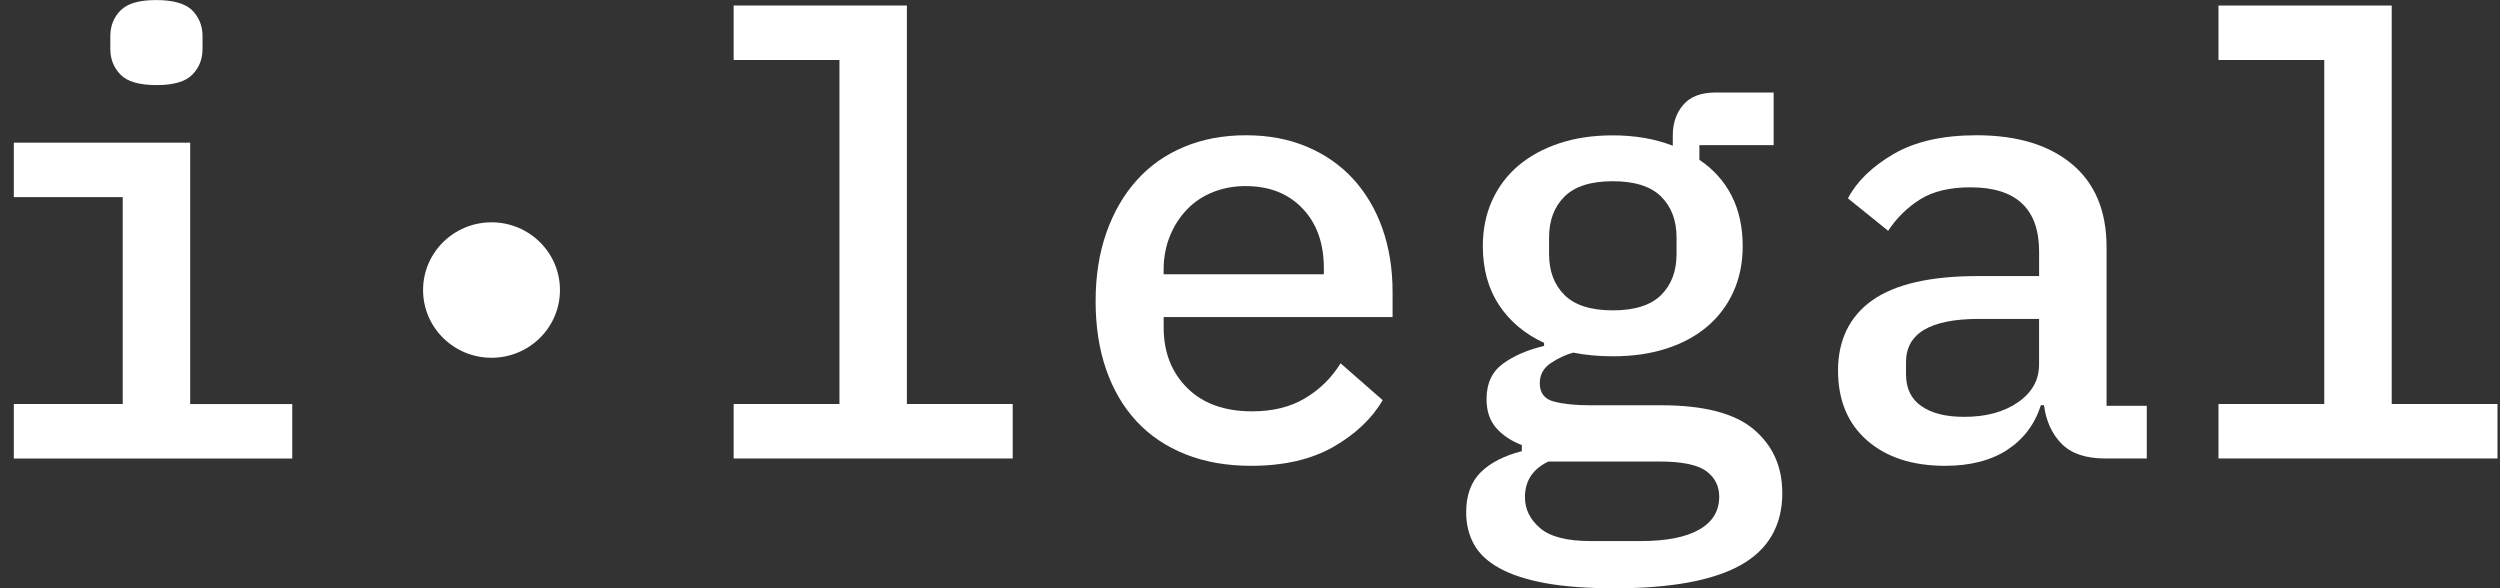 <svg width="153" height="36" viewBox="0 0 153 36" fill="none" xmlns="http://www.w3.org/2000/svg">
<rect x="0" y="0" width="153" height="36" fill="#333333" stroke="none"/>
<g clip-path="url(#clip0_154_4519)">
<path d="M0.846 24.725H7.511V12.064H0.846V8.73H11.639V24.728H17.885V28.062H0.846V24.728V24.725ZM9.593 5.208C8.532 5.208 7.793 4.997 7.378 4.569C6.962 4.145 6.752 3.622 6.752 2.997V2.211C6.752 1.586 6.96 1.063 7.378 0.638C7.793 0.214 8.518 0.003 9.554 0.003C10.589 0.003 11.354 0.217 11.769 0.638C12.184 1.063 12.395 1.589 12.395 2.211V2.997C12.395 3.622 12.187 4.145 11.769 4.569C11.354 4.994 10.625 5.208 9.593 5.208Z" fill="white"/>
<path d="M44.899 24.725H51.375V3.671H44.899V0.337H55.501V24.725H61.977V28.059H44.899V24.725Z" fill="white"/>
<path d="M76.554 28.508C75.064 28.508 73.727 28.27 72.539 27.796C71.352 27.322 70.355 26.648 69.549 25.774C68.741 24.9 68.123 23.846 67.694 22.607C67.265 21.372 67.052 19.98 67.052 18.43C67.052 16.88 67.273 15.482 67.713 14.233C68.154 12.984 68.774 11.916 69.569 11.031C70.363 10.143 71.329 9.464 72.465 8.99C73.6 8.516 74.862 8.278 76.249 8.278C77.637 8.278 78.849 8.508 79.96 8.971C81.07 9.434 82.017 10.089 82.8 10.938C83.581 11.787 84.182 12.798 84.6 13.973C85.015 15.148 85.226 16.447 85.226 17.868V19.405H71.216V20.038C71.216 21.553 71.695 22.785 72.656 23.741C73.614 24.698 74.94 25.174 76.632 25.174C77.894 25.174 78.974 24.908 79.868 24.374C80.765 23.84 81.491 23.128 82.044 22.235L84.619 24.489C83.963 25.618 82.958 26.568 81.61 27.344C80.259 28.119 78.575 28.508 76.554 28.508ZM76.249 11.387C75.519 11.387 74.843 11.513 74.223 11.762C73.603 12.012 73.074 12.368 72.634 12.831C72.191 13.294 71.844 13.836 71.593 14.461C71.341 15.085 71.213 15.773 71.213 16.521V16.784H81.02V16.408C81.02 14.885 80.585 13.669 79.713 12.757C78.844 11.845 77.686 11.39 76.249 11.39V11.387Z" fill="white"/>
<path d="M109.078 30.157C109.078 32.154 108.231 33.628 106.542 34.578C104.85 35.526 102.275 36.003 98.817 36.003C97.126 36.003 95.705 35.896 94.559 35.685C93.41 35.471 92.477 35.167 91.757 34.767C91.037 34.367 90.519 33.88 90.204 33.307C89.888 32.732 89.73 32.083 89.73 31.36C89.73 30.31 90.027 29.491 90.619 28.905C91.212 28.319 92.051 27.889 93.136 27.612V27.237C92.48 26.988 91.957 26.637 91.563 26.188C91.173 25.738 90.976 25.152 90.976 24.426C90.976 23.479 91.303 22.761 91.962 22.273C92.618 21.786 93.463 21.419 94.498 21.169V20.983C93.31 20.435 92.391 19.66 91.735 18.66C91.079 17.663 90.749 16.463 90.749 15.063C90.749 14.039 90.938 13.11 91.317 12.272C91.696 11.437 92.231 10.724 92.925 10.138C93.621 9.552 94.454 9.094 95.426 8.771C96.397 8.448 97.488 8.284 98.701 8.284C100.063 8.284 101.287 8.497 102.375 8.919V8.284C102.375 7.533 102.588 6.911 103.02 6.41C103.449 5.911 104.106 5.662 104.989 5.662H108.547V8.884H104.003V9.782C104.861 10.357 105.518 11.089 105.972 11.973C106.426 12.861 106.653 13.891 106.653 15.063C106.653 16.088 106.465 17.017 106.085 17.855C105.706 18.693 105.169 19.402 104.477 19.989C103.782 20.575 102.948 21.024 101.976 21.336C101.005 21.649 99.914 21.805 98.701 21.805C97.843 21.805 97.034 21.731 96.278 21.58C95.824 21.706 95.37 21.917 94.916 22.218C94.462 22.517 94.235 22.931 94.235 23.454C94.235 24.054 94.526 24.429 95.107 24.577C95.689 24.728 96.406 24.802 97.264 24.802H101.655C104.28 24.802 106.174 25.295 107.334 26.281C108.494 27.267 109.075 28.56 109.075 30.157H109.078ZM105.216 30.398C105.216 29.743 104.95 29.22 104.421 28.831C103.89 28.442 102.932 28.245 101.545 28.245H94.767C93.806 28.697 93.327 29.428 93.327 30.434C93.327 31.162 93.637 31.792 94.254 32.321C94.872 32.85 95.902 33.113 97.342 33.113H100.409C101.974 33.113 103.167 32.88 103.987 32.414C104.806 31.948 105.216 31.275 105.216 30.395V30.398ZM98.704 18.994C100.041 18.994 101.027 18.682 101.658 18.058C102.289 17.433 102.605 16.597 102.605 15.548V14.537C102.605 13.488 102.289 12.653 101.658 12.028C101.027 11.404 100.044 11.091 98.704 11.091C97.364 11.091 96.381 11.404 95.75 12.028C95.118 12.653 94.803 13.488 94.803 14.537V15.548C94.803 16.597 95.118 17.433 95.75 18.058C96.381 18.682 97.364 18.994 98.704 18.994Z" fill="white"/>
<path d="M128.841 28.059C127.654 28.059 126.765 27.76 126.172 27.16C125.58 26.56 125.22 25.774 125.092 24.799H124.904C124.525 25.974 123.838 26.884 122.842 27.533C121.845 28.182 120.577 28.508 119.037 28.508C117.044 28.508 115.452 27.99 114.267 26.955C113.079 25.919 112.487 24.489 112.487 22.665C112.487 20.84 113.187 19.361 114.588 18.375C115.989 17.389 118.14 16.896 121.045 16.896H124.793V15.398C124.793 12.776 123.392 11.464 120.591 11.464C119.328 11.464 118.306 11.708 117.523 12.195C116.739 12.683 116.083 13.327 115.554 14.124L113.093 12.138C113.647 11.089 114.582 10.185 115.895 9.42C117.207 8.659 118.899 8.278 120.97 8.278C123.442 8.278 125.386 8.864 126.801 10.04C128.213 11.215 128.922 12.91 128.922 15.135V24.837H131.383V28.059H128.847H128.841ZM120.208 25.511C121.546 25.511 122.645 25.215 123.503 24.618C124.362 24.024 124.791 23.254 124.791 22.309V19.517H121.117C118.137 19.517 116.648 20.399 116.648 22.161V22.906C116.648 23.774 116.964 24.426 117.595 24.859C118.226 25.295 119.095 25.511 120.208 25.511Z" fill="white"/>
<path d="M135.771 24.725H142.245V3.671H135.771V0.337H146.373V24.725H152.849V28.059H135.771V24.725Z" fill="white"/>
<path d="M30.081 21.895C32.395 21.895 34.27 20.04 34.27 17.751C34.27 15.462 32.395 13.606 30.081 13.606C27.767 13.606 25.892 15.462 25.892 17.751C25.892 20.04 27.767 21.895 30.081 21.895Z" fill="white"/>
</g>
<defs>
<clipPath id="clip0_154_4519">
<rect width="152" height="36" fill="white" transform="translate(0.846)"/>
</clipPath>
</defs>
</svg>
